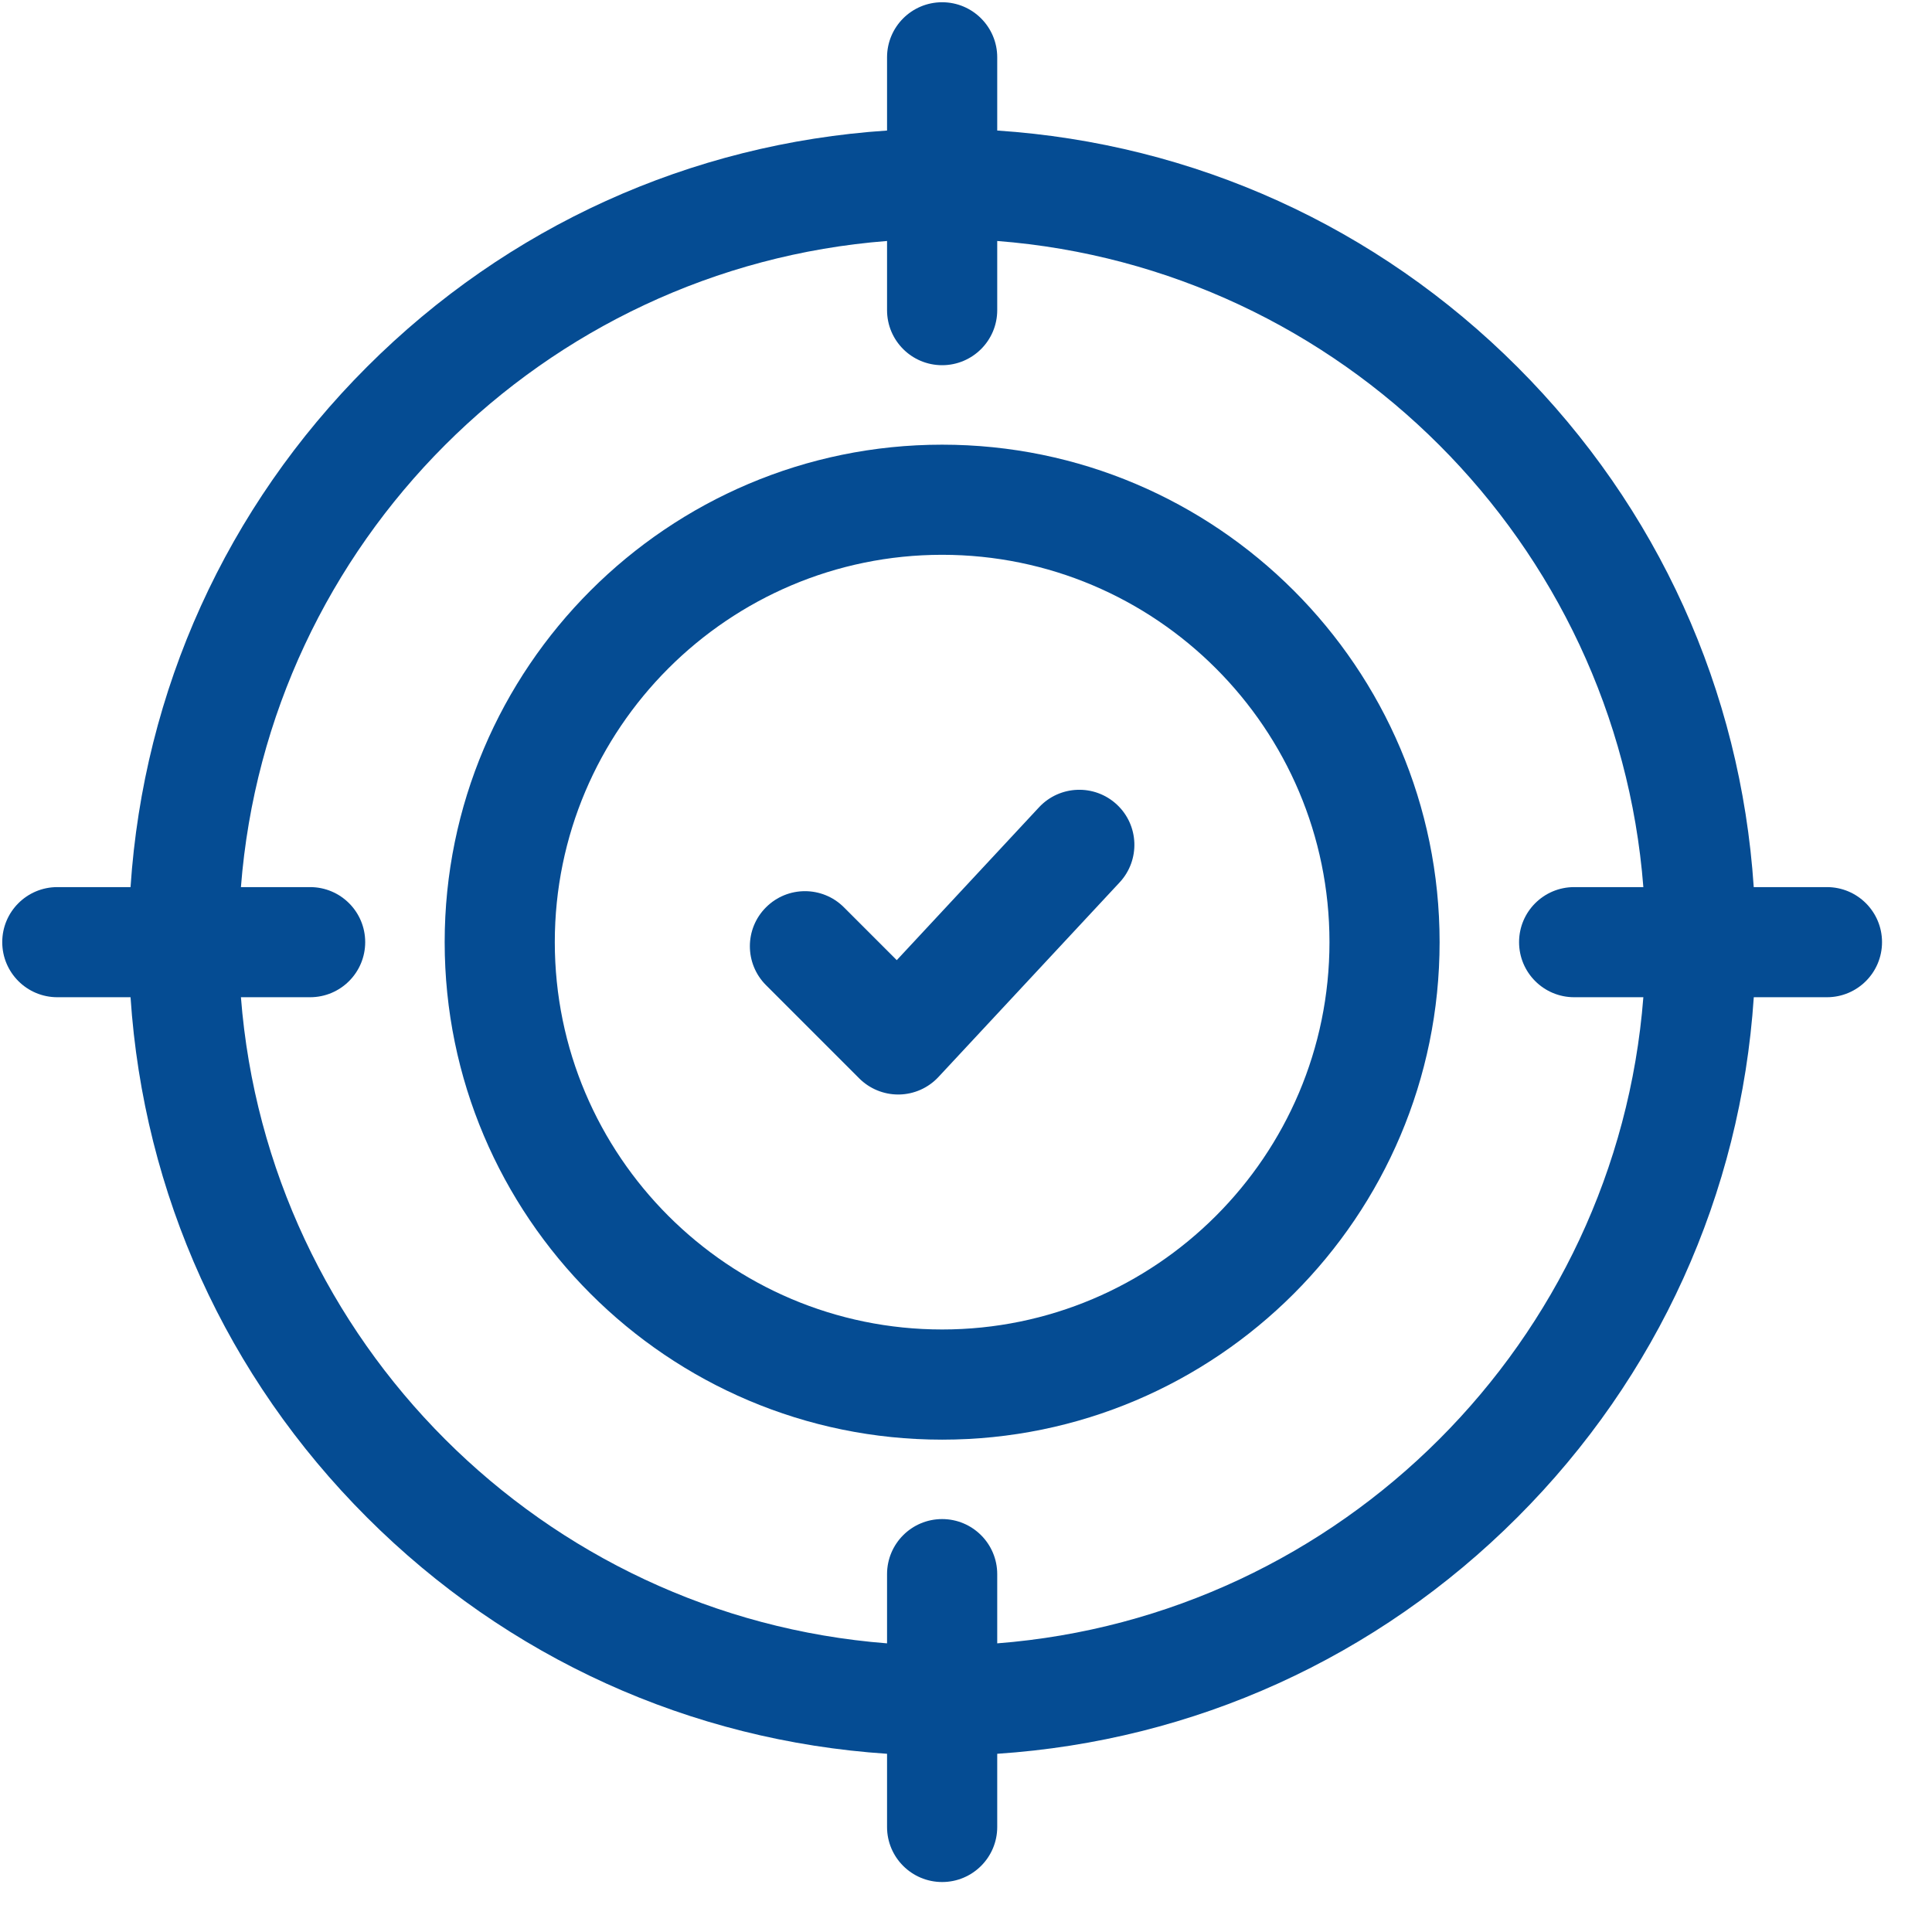 <svg width="37" height="37" viewBox="0 0 37 37" fill="none" xmlns="http://www.w3.org/2000/svg">
<g clip-path="url(#clip0_57998_2184)">
<path d="M18.043 8.516C12.79 8.516 8.516 12.79 8.516 18.043C8.516 23.297 12.79 27.571 18.043 27.571C23.296 27.571 27.57 23.297 27.57 18.043C27.57 12.79 23.296 8.516 18.043 8.516ZM18.043 25.461C13.953 25.461 10.625 22.134 10.625 18.043C10.625 13.953 13.953 10.625 18.043 10.625C22.133 10.625 25.461 13.953 25.461 18.043C25.461 22.134 22.133 25.461 18.043 25.461Z" fill="#054C93"/>
<path d="M19.898 15.461L17.174 18.388L16.162 17.376C15.75 16.964 15.082 16.964 14.67 17.376C14.258 17.787 14.258 18.455 14.67 18.867L16.455 20.652C16.653 20.85 16.922 20.961 17.201 20.961C17.207 20.961 17.214 20.961 17.22 20.961C17.506 20.956 17.778 20.835 17.973 20.625L21.442 16.899C21.839 16.472 21.815 15.805 21.389 15.408C20.962 15.011 20.295 15.035 19.898 15.461Z" fill="#054C93"/>
<path d="M34.988 16.989H33.586C33.336 13.224 31.752 9.72 29.059 7.027C26.367 4.335 22.862 2.75 19.098 2.5V1.098C19.098 0.515 18.625 0.043 18.043 0.043C17.46 0.043 16.988 0.515 16.988 1.098V2.5C13.224 2.75 9.719 4.335 7.027 7.027C4.334 9.72 2.75 13.224 2.5 16.989H1.098C0.515 16.989 0.043 17.461 0.043 18.043C0.043 18.626 0.515 19.098 1.098 19.098H2.5C2.75 22.862 4.334 26.367 7.027 29.059C9.719 31.752 13.224 33.337 16.988 33.587V34.989C16.988 35.571 17.461 36.043 18.043 36.043C18.625 36.043 19.098 35.571 19.098 34.989V33.587C22.862 33.337 26.367 31.752 29.059 29.059C31.752 26.367 33.336 22.862 33.587 19.098H34.988C35.571 19.098 36.043 18.626 36.043 18.043C36.043 17.461 35.571 16.989 34.988 16.989ZM19.098 31.472V30.147C19.098 29.564 18.625 29.092 18.043 29.092C17.46 29.092 16.988 29.564 16.988 30.147V31.472C10.4 30.959 5.127 25.686 4.614 19.098H5.939C6.522 19.098 6.994 18.626 6.994 18.043C6.994 17.461 6.522 16.989 5.939 16.989H4.614C5.127 10.4 10.4 5.127 16.988 4.615V5.94C16.988 6.522 17.46 6.994 18.043 6.994C18.625 6.994 19.098 6.522 19.098 5.94V4.615C25.686 5.127 30.959 10.4 31.472 16.989H30.147C29.564 16.989 29.092 17.461 29.092 18.043C29.092 18.626 29.564 19.098 30.147 19.098H31.472C30.959 25.686 25.686 30.959 19.098 31.472Z" fill="#054C93"/>
</g>
<defs>
<clipPath id="clip0_57998_2184">
<rect width="36" height="36" fill="white" transform="translate(0.043 0.043)"/>
</clipPath>
</defs>
</svg>

